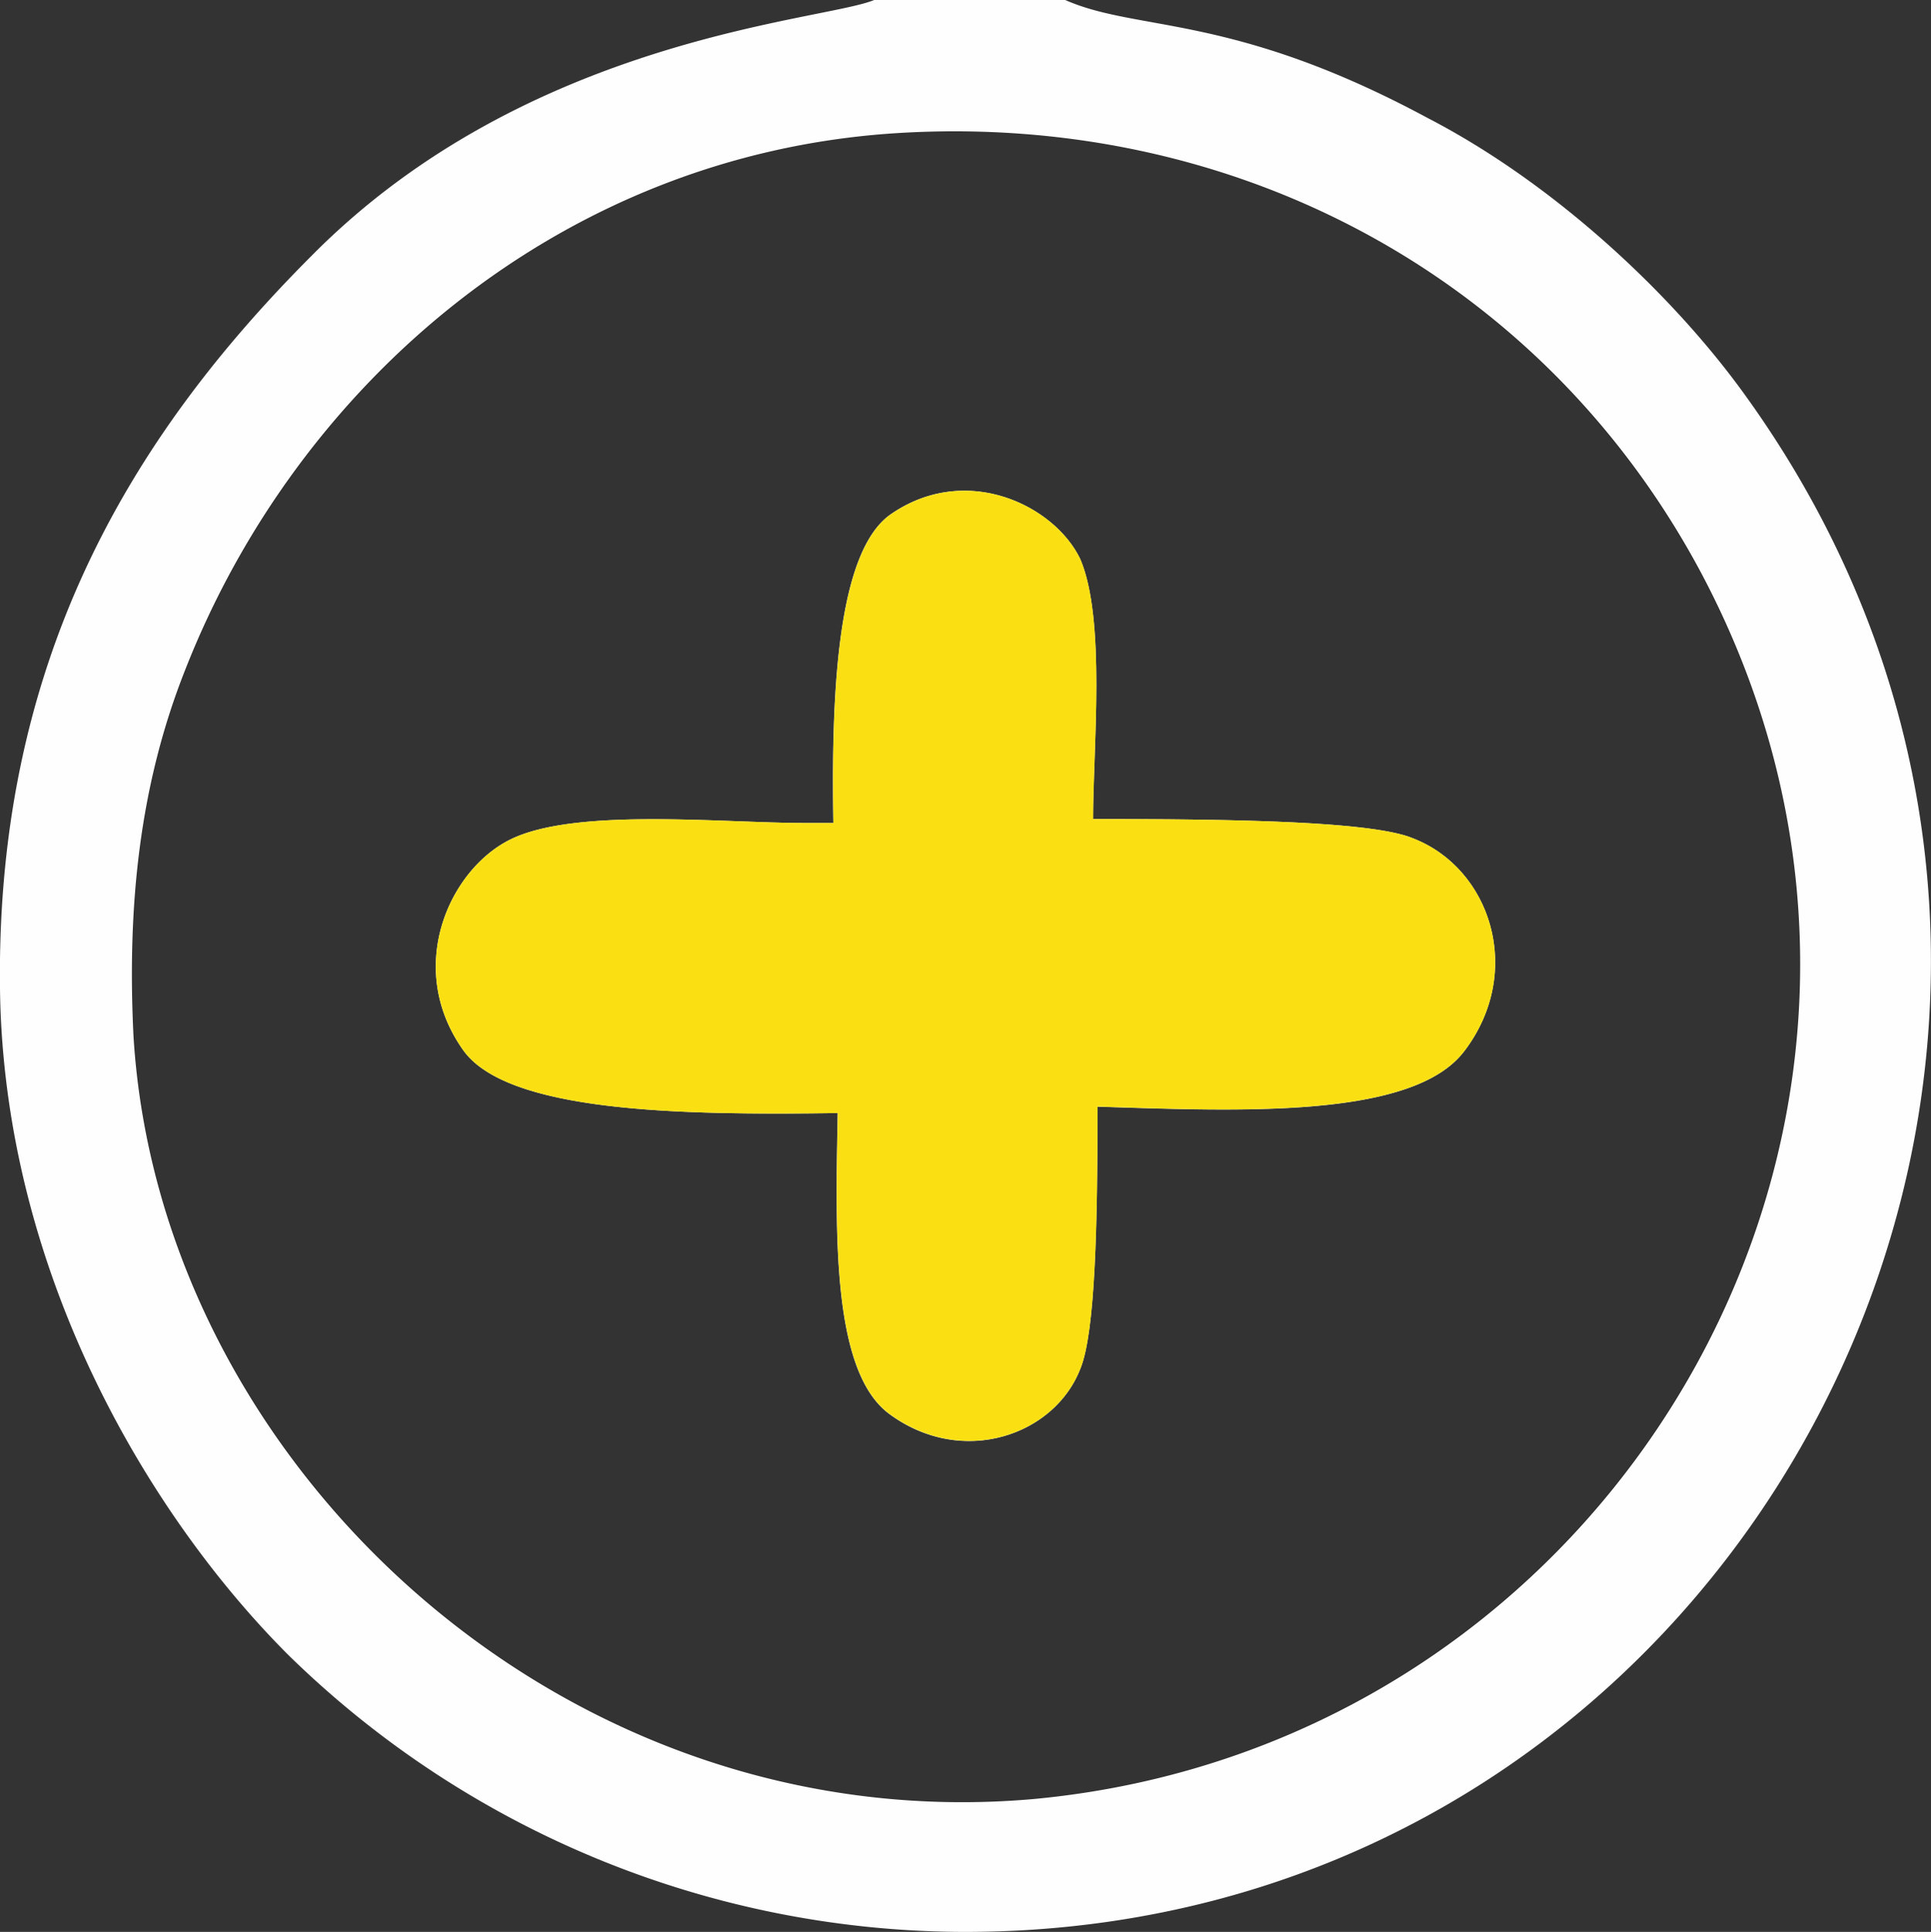 <?xml version="1.0" encoding="UTF-8"?> <svg xmlns="http://www.w3.org/2000/svg" id="Layer_1" data-name="Layer 1" viewBox="0 0 199.93 200"><rect x="0" y="0" width="199.93" height="200" fill="#333333" stroke="none"/> <defs> <style>.cls-1{fill:#fefefe;}.cls-1,.cls-2{fill-rule:evenodd;}.cls-2{fill:#fae013;}</style> </defs> <title>plus</title> <path class="cls-1" d="M110.36,0H90.58C85.24,2.22,54.79,3.78,32.34,26.47,13.66,45.16-.79,68.74.1,103.89c.89,28.92,15.79,53.4,29.79,67.41A100.31,100.31,0,0,0,99.69,200c81.81.22,129.16-92.77,80.92-159.29-7.56-10.45-19.79-21.8-32.68-28.47C127.7,1.33,117.92,3.34,110.36,0ZM86.8,115.24c-.22,12.23-.67,26.7,5.34,31.14,7.55,5.57,17.11,2.23,19.78-4.67,1.56-3.78,1.78-15.13,1.78-27.14,14.45.45,32.68,1.34,38-5.78,6.23-8.23,2.67-18.91-5.33-22-4.23-1.78-18.68-2-33.13-2,0-7.34,1.34-20.69-1.33-26.92-2.67-5.56-11.78-10-19.56-4.67-5.56,3.78-6.23,18.24-6,32H83.24c-8.22,0-23.12-1.56-30,1.55-6.44,2.9-11.33,13.13-5.33,21.8,4.44,6.68,22.89,6.9,38.9,6.68Zm6-101.45c-34.68,2.23-62,26-73.58,55.62-4.67,11.79-6,24.25-5.33,37.82,2.66,44.27,44.46,83.43,93.36,79,60.91-5.79,98.48-71.42,68.91-127C159.71,28.48,127.7,11.57,92.8,13.79Z" transform="translate(-0.07)"></path> <path class="cls-2" d="M151.71,108.79c6.23-8.23,2.67-18.91-5.33-22-4.23-1.78-18.68-2-33.13-2,0-7.34,1.34-20.69-1.33-26.92-2.67-5.56-11.78-10-19.56-4.67-5.56,3.78-6.23,18.24-6,32H83.24c-8.22,0-23.12-1.56-30,1.55-6.44,2.9-11.33,13.13-5.33,21.8,4.44,6.68,22.89,6.9,38.9,6.68-.22,12.23-.67,26.7,5.34,31.14,7.55,5.57,17.11,2.23,19.78-4.67,1.56-3.78,1.78-15.13,1.78-27.14,14.45.45,32.68,1.34,38-5.78Z" transform="translate(-0.07)"></path> </svg> 